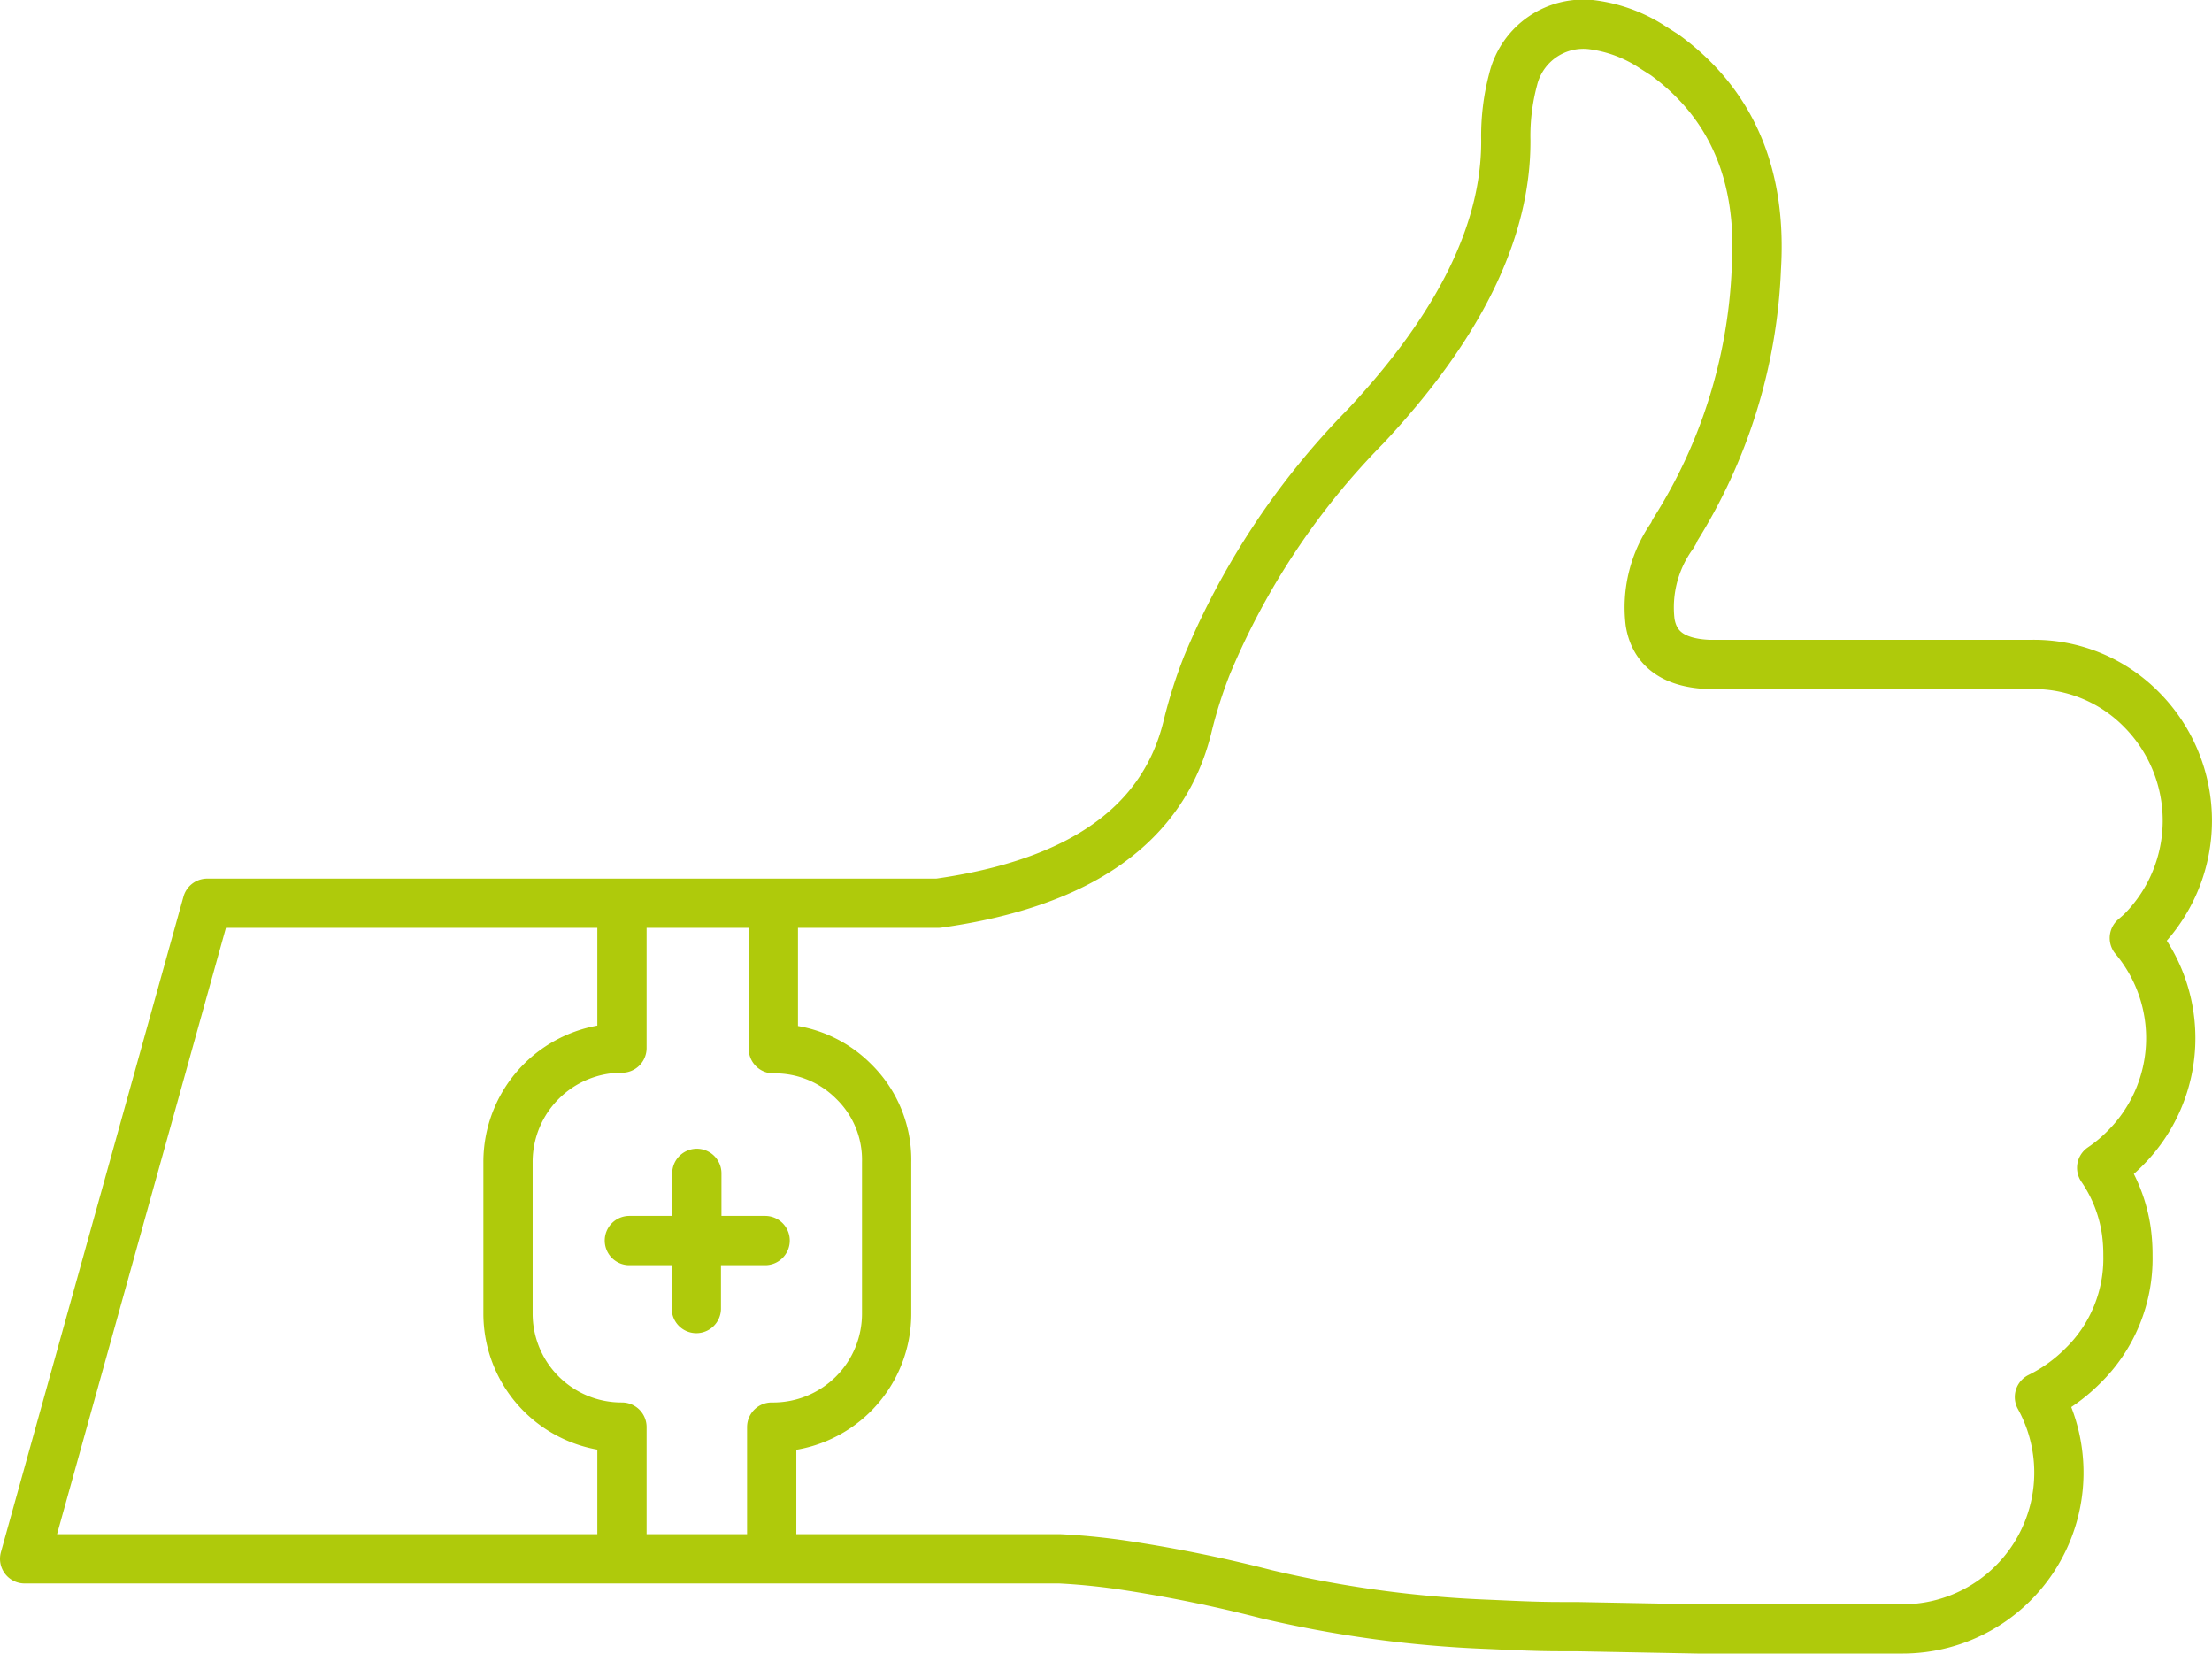<?xml version="1.0" encoding="UTF-8"?> <svg xmlns="http://www.w3.org/2000/svg" viewBox="0 0 134.72 100.69"><defs><style>.a3e985a8-a2cc-4b01-a658-0a57da085b93{fill:none;stroke:#afca0b;stroke-linecap:round;stroke-linejoin:round;stroke-width:3px;fill-rule:evenodd;}</style></defs><g id="ad15db03-26bd-4d82-939b-961108a8f73f" data-name="Ebene 2"><g id="e7cf155b-a555-4f4e-a13e-89f9db5c3c95" data-name="Ebene 10"><path class="a3e985a8-a2cc-4b01-a658-0a57da085b93" d="M130.46,43.24a9.59,9.59,0,0,1,0,13.46c-.15.15-.31.28-.47.42a9.48,9.48,0,0,1-.56,12.8A9.38,9.38,0,0,1,128,71.11a9.1,9.1,0,0,1,1.5,3.83,10.64,10.64,0,0,1,.1,1.51,9.13,9.13,0,0,1-2.75,6.72,9.92,9.92,0,0,1-2.64,1.9,9.52,9.52,0,0,1-8.33,14.12H103.4L96,99.05l-1,0c-1.51,0-3-.08-4.39-.14a70.37,70.37,0,0,1-13.5-1.84,86.43,86.43,0,0,0-8.86-1.79c-1.26-.18-2.49-.3-3.71-.36l-1.2,0-1.19,0H1.5L12.62,55H37.88v0H47v0H57.13v0q13-1.82,15.19-10.73a28.65,28.65,0,0,1,1.19-3.76,45.86,45.86,0,0,1,9.65-14.54q8.59-9.16,8.55-17.42a13.35,13.35,0,0,1,.45-3.73A4.4,4.4,0,0,1,97,1.51a8.74,8.74,0,0,1,3.63,1.35l.77.49q6.1,4.46,5.57,13a32.25,32.25,0,0,1-5,16l0,.06a.64.64,0,0,0-.08.14,7.54,7.54,0,0,0-1.39,5.35c.27,1.63,1.46,2.48,3.59,2.56h19.66A9.19,9.19,0,0,1,130.46,43.24ZM37.88,94.9v-8h0a6.91,6.91,0,0,1-6.94-6.94V70.76a6.93,6.93,0,0,1,6.94-6.94h0V55L37,55m5.41,24.68V75.54H38.33m4.11,0V71.45M47,94.9v-8A6.91,6.91,0,0,0,54,79.92V70.76a6.66,6.66,0,0,0-2-4.9,6.75,6.75,0,0,0-4.9-2V55m-4.6,20.54h4.1"></path></g></g></svg> 